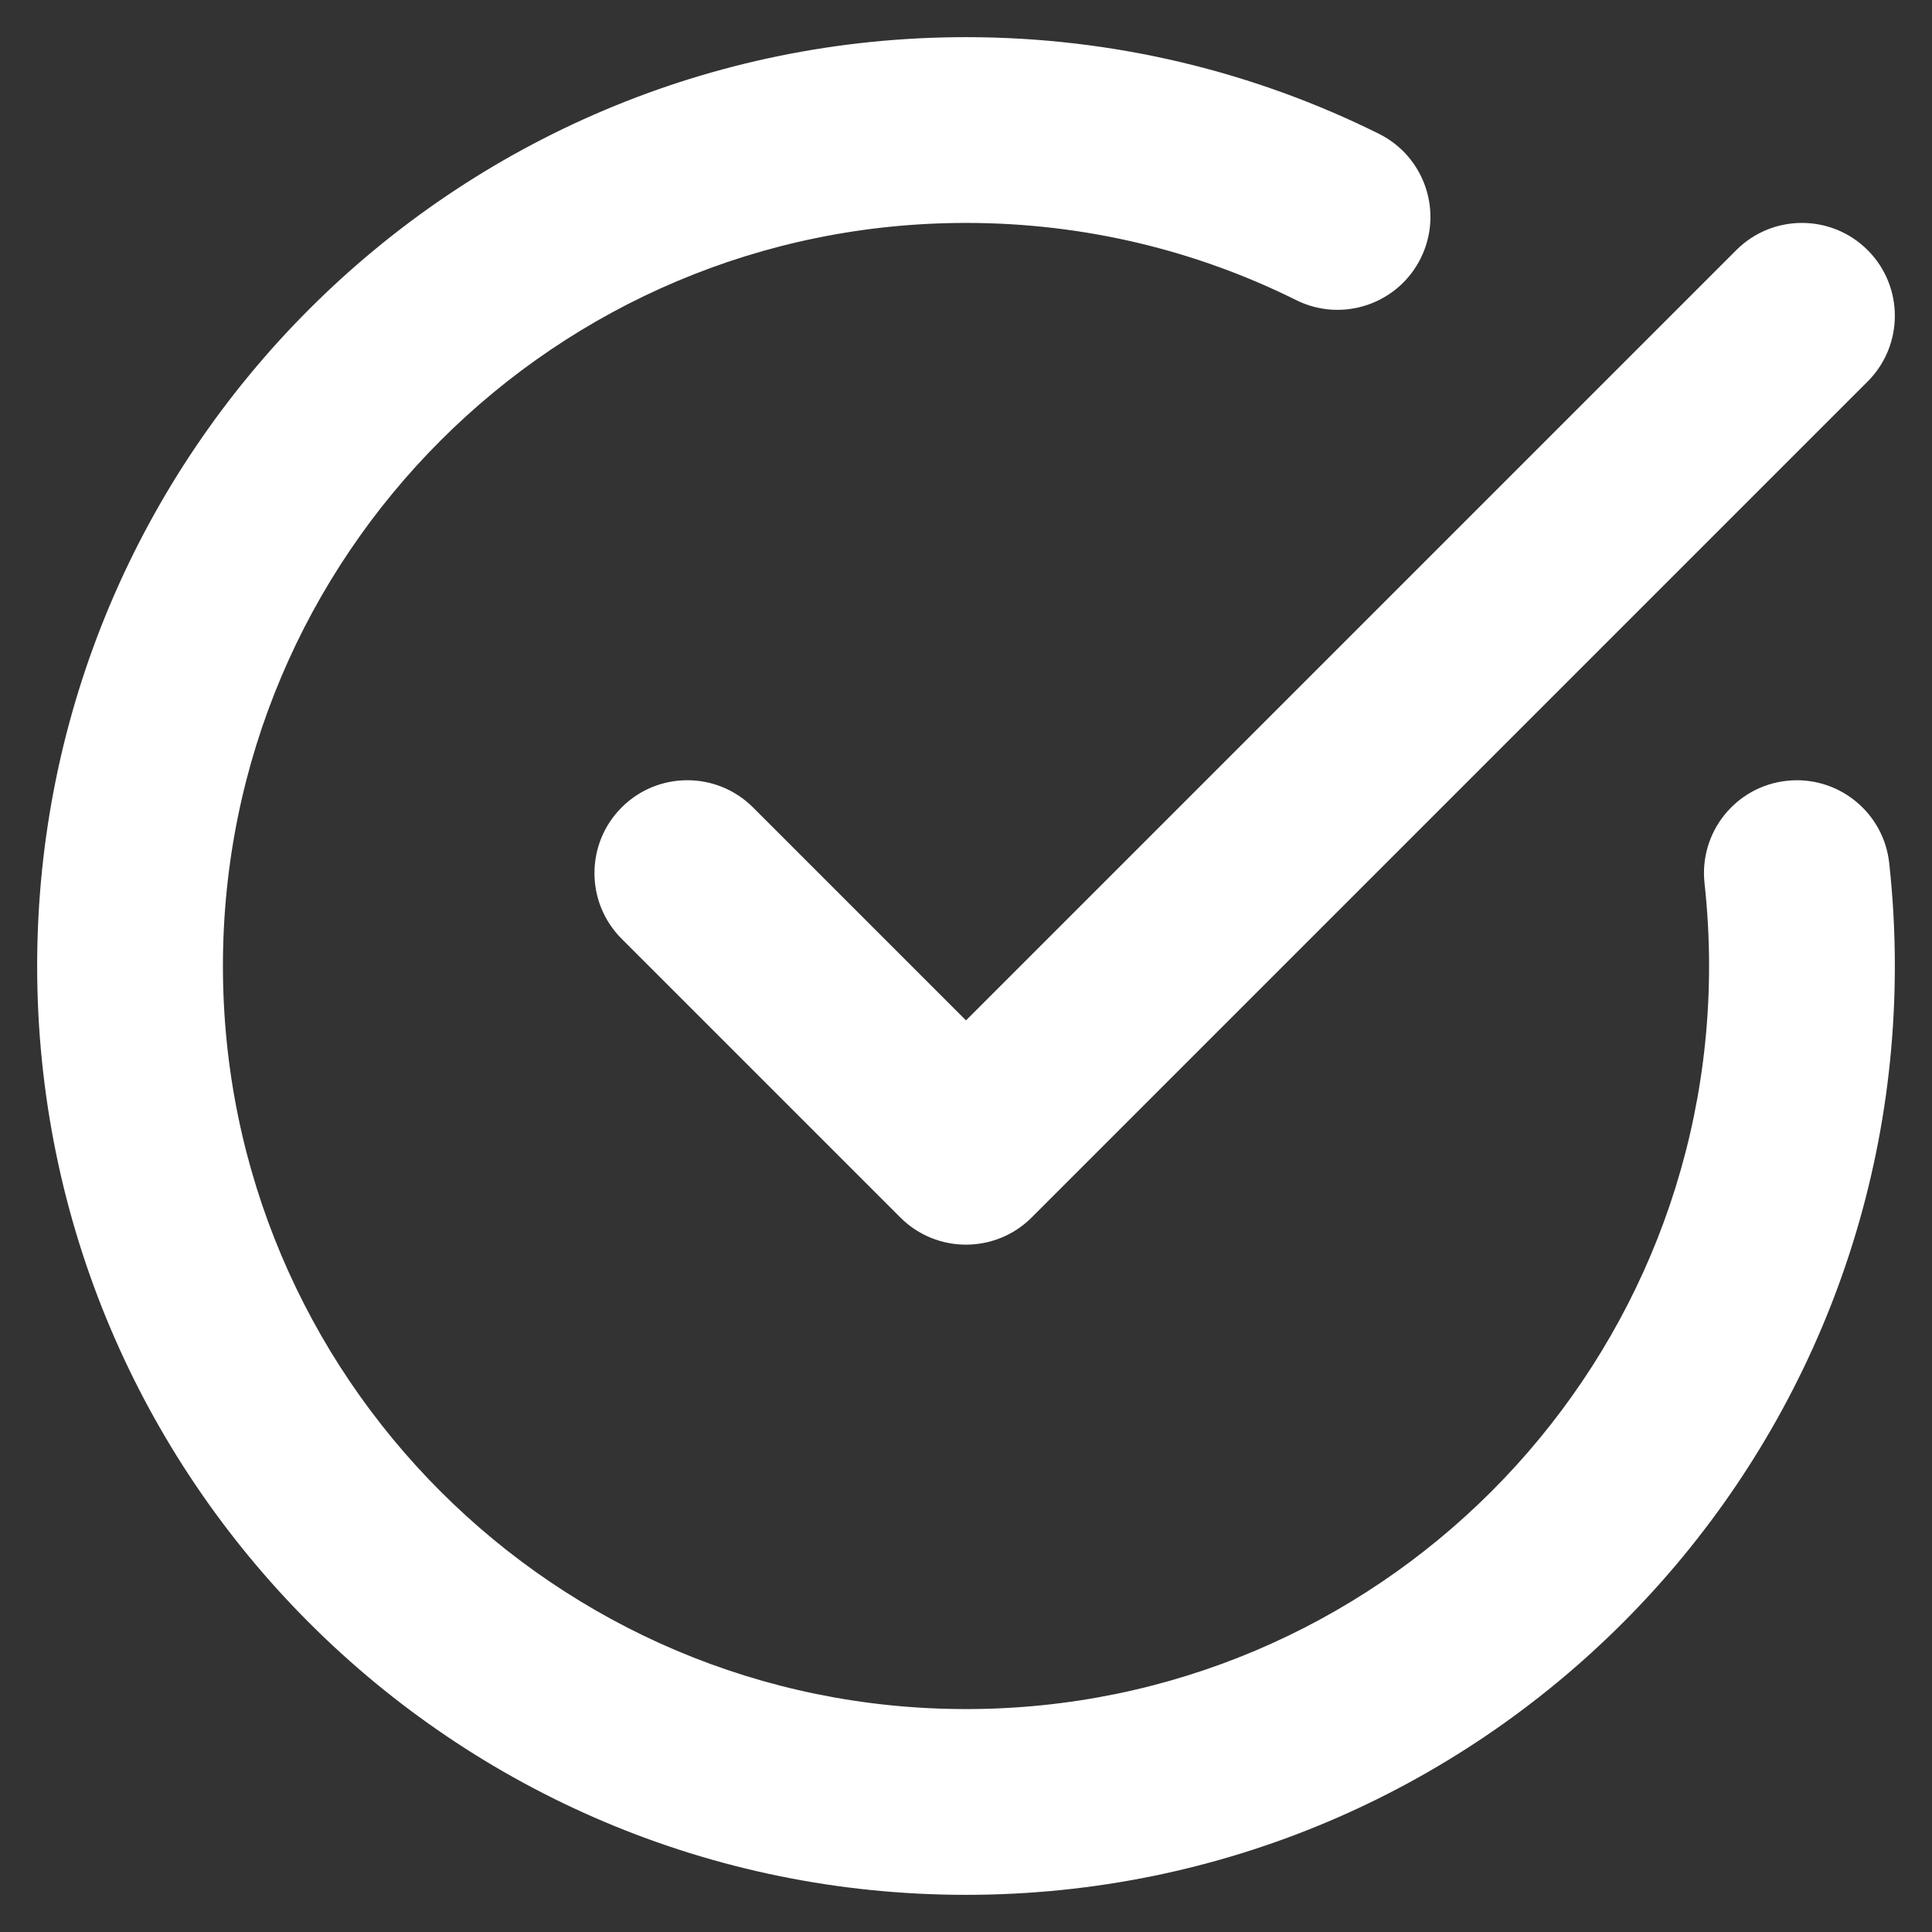 <svg xmlns="http://www.w3.org/2000/svg" width="26" height="26" viewBox="0 0 26 26" fill="none"><rect x="0" y="0" width="26" height="26" fill="#333333" stroke="none"/><path fill-rule="evenodd" clip-rule="evenodd" d="M0.5 13C0.5 6.096 6.096 0.5 13 0.5C14.993 0.5 16.881 0.968 18.556 1.8C19.174 2.107 19.427 2.857 19.119 3.476C18.812 4.094 18.062 4.346 17.444 4.039C16.107 3.374 14.599 3 13 3C7.477 3 3 7.477 3 13C3 18.523 7.477 23 13 23C18.523 23 23 18.523 23 13C23 12.623 22.979 12.252 22.939 11.887C22.863 11.201 23.358 10.583 24.044 10.508C24.73 10.432 25.348 10.927 25.424 11.613C25.474 12.069 25.5 12.531 25.5 13C25.5 19.904 19.904 25.5 13 25.5C6.096 25.5 0.5 19.904 0.5 13ZM25.134 3.366C25.622 3.854 25.622 4.646 25.134 5.134L13.884 16.384C13.396 16.872 12.604 16.872 12.116 16.384L8.366 12.634C7.878 12.146 7.878 11.354 8.366 10.866C8.854 10.378 9.646 10.378 10.134 10.866L13 13.732L23.366 3.366C23.854 2.878 24.646 2.878 25.134 3.366Z" fill="white"></path></svg>
